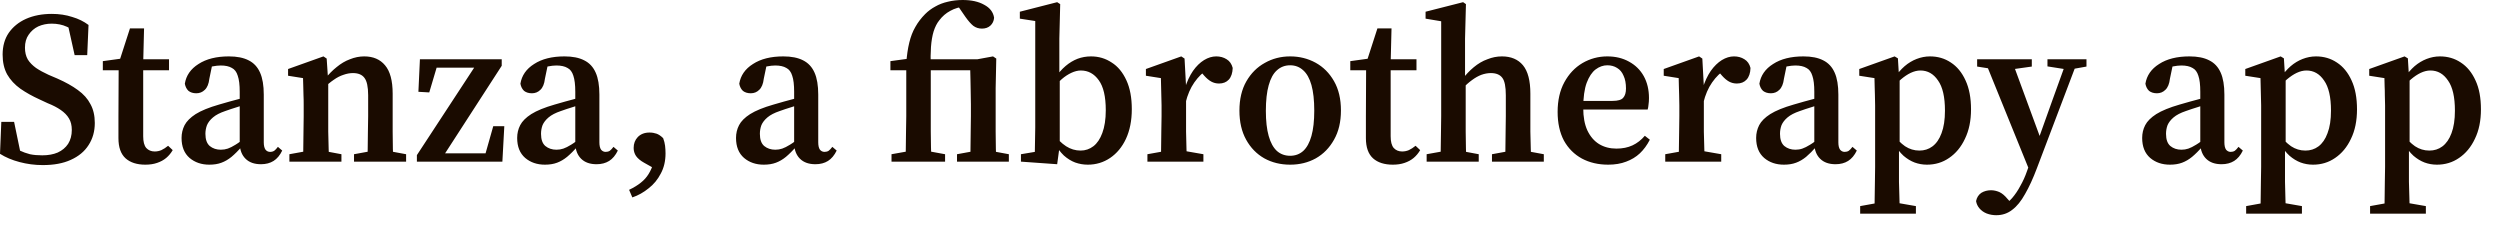 <?xml version="1.0" encoding="utf-8"?>
<svg xmlns="http://www.w3.org/2000/svg" fill="none" height="100%" overflow="visible" preserveAspectRatio="none" style="display: block;" viewBox="0 0 61 6" width="100%">
<path d="M1.043 4.028C0.849 4.028 0.66 4.003 0.476 3.954C0.293 3.906 0.134 3.838 0 3.753L0.032 2.974H0.344L0.524 3.843L0.185 3.701V3.499C0.291 3.567 0.386 3.623 0.471 3.669C0.559 3.71 0.646 3.742 0.731 3.763C0.819 3.782 0.919 3.79 1.032 3.79C1.177 3.79 1.302 3.767 1.408 3.722C1.517 3.672 1.602 3.601 1.662 3.51C1.722 3.414 1.752 3.302 1.752 3.171C1.752 3.059 1.729 2.964 1.683 2.89C1.638 2.812 1.57 2.744 1.482 2.683C1.397 2.624 1.292 2.569 1.165 2.519L0.963 2.425C0.791 2.347 0.635 2.26 0.498 2.165C0.36 2.066 0.252 1.95 0.175 1.816C0.101 1.682 0.064 1.52 0.064 1.333C0.064 1.127 0.113 0.95 0.212 0.804C0.314 0.657 0.455 0.541 0.635 0.46C0.819 0.379 1.029 0.339 1.265 0.339C1.445 0.339 1.611 0.364 1.763 0.414C1.914 0.458 2.047 0.524 2.16 0.609L2.128 1.345H1.821L1.636 0.513L1.985 0.662L1.99 0.89C1.86 0.776 1.74 0.696 1.63 0.652C1.521 0.602 1.397 0.577 1.26 0.577C1.14 0.577 1.03 0.601 0.932 0.645C0.836 0.691 0.759 0.759 0.699 0.847C0.639 0.931 0.609 1.037 0.609 1.165C0.609 1.274 0.632 1.37 0.678 1.451C0.727 1.529 0.794 1.596 0.879 1.658C0.967 1.717 1.069 1.773 1.186 1.826L1.397 1.916C1.599 2.005 1.766 2.098 1.9 2.197C2.038 2.296 2.14 2.41 2.207 2.541C2.278 2.668 2.313 2.822 2.313 3.001C2.313 3.206 2.262 3.386 2.16 3.542C2.061 3.697 1.916 3.816 1.726 3.901C1.539 3.987 1.311 4.028 1.043 4.028ZM3.197 1.715V1.446H4.124V1.715H3.197ZM3.547 4.018C3.342 4.018 3.181 3.967 3.065 3.864C2.948 3.758 2.89 3.595 2.89 3.371C2.89 3.287 2.89 3.208 2.89 3.133C2.89 3.055 2.89 2.961 2.89 2.849L2.895 1.715H2.509V1.492L3.118 1.408L2.885 1.578L3.171 0.693H3.515L3.494 1.54V1.624V3.325C3.494 3.456 3.518 3.55 3.568 3.61C3.621 3.667 3.689 3.696 3.774 3.696C3.834 3.696 3.889 3.684 3.938 3.663C3.991 3.638 4.046 3.603 4.102 3.557L4.214 3.663C4.171 3.737 4.118 3.801 4.055 3.854C3.991 3.907 3.917 3.947 3.832 3.975C3.751 4.003 3.656 4.018 3.547 4.018ZM5.108 4.018C4.917 4.018 4.757 3.964 4.626 3.854C4.495 3.74 4.43 3.578 4.43 3.366C4.43 3.254 4.455 3.15 4.504 3.054C4.554 2.959 4.644 2.868 4.774 2.784C4.908 2.7 5.099 2.622 5.346 2.551C5.427 2.526 5.512 2.503 5.6 2.478C5.692 2.453 5.784 2.428 5.875 2.404C5.967 2.376 6.062 2.349 6.161 2.324V2.493C6.031 2.533 5.909 2.571 5.796 2.61C5.683 2.645 5.582 2.678 5.494 2.71C5.367 2.753 5.268 2.804 5.198 2.864C5.127 2.923 5.078 2.988 5.05 3.054C5.025 3.122 5.012 3.193 5.012 3.265C5.012 3.404 5.048 3.502 5.118 3.563C5.192 3.623 5.282 3.653 5.388 3.653C5.448 3.653 5.505 3.644 5.558 3.626C5.611 3.608 5.674 3.576 5.748 3.53C5.822 3.486 5.914 3.416 6.024 3.325L6.082 3.573H5.902C5.814 3.676 5.729 3.76 5.648 3.828C5.57 3.891 5.489 3.939 5.404 3.97C5.32 4.002 5.221 4.018 5.108 4.018ZM6.368 4.007C6.209 4.007 6.083 3.964 5.992 3.874C5.903 3.787 5.856 3.667 5.849 3.515V3.494V2.24C5.849 2.069 5.833 1.939 5.801 1.848C5.773 1.755 5.725 1.692 5.658 1.658C5.591 1.618 5.501 1.598 5.388 1.598C5.325 1.598 5.258 1.606 5.187 1.62C5.12 1.631 5.039 1.651 4.944 1.684L5.192 1.514L5.108 1.922C5.094 2.045 5.057 2.136 4.997 2.192C4.94 2.248 4.871 2.276 4.79 2.276C4.712 2.276 4.649 2.256 4.6 2.218C4.554 2.175 4.524 2.117 4.51 2.043C4.541 1.843 4.653 1.682 4.843 1.562C5.034 1.438 5.281 1.376 5.584 1.376C5.782 1.376 5.942 1.408 6.066 1.472C6.193 1.535 6.286 1.636 6.346 1.773C6.406 1.907 6.436 2.086 6.436 2.308V3.472C6.436 3.553 6.451 3.615 6.479 3.653C6.507 3.687 6.544 3.706 6.59 3.706C6.629 3.706 6.662 3.697 6.691 3.679C6.719 3.658 6.749 3.626 6.781 3.583L6.886 3.674C6.83 3.79 6.759 3.874 6.675 3.927C6.59 3.98 6.488 4.007 6.368 4.007ZM7.061 3.944V3.763L7.58 3.669H7.829L8.331 3.763V3.944H7.061ZM7.394 3.944C7.398 3.863 7.4 3.757 7.4 3.626C7.403 3.492 7.405 3.355 7.405 3.213C7.409 3.069 7.41 2.941 7.41 2.832V2.572C7.41 2.473 7.409 2.389 7.405 2.319C7.405 2.245 7.403 2.175 7.4 2.112C7.4 2.048 7.398 1.98 7.394 1.906L7.029 1.848V1.684L7.892 1.376L7.971 1.429L8.009 2.002V2.012V2.832C8.009 2.941 8.009 3.069 8.009 3.213C8.012 3.355 8.015 3.492 8.019 3.626C8.023 3.757 8.026 3.863 8.03 3.944H7.394ZM8.638 3.944V3.763L9.152 3.669H9.401L9.909 3.763V3.944H8.638ZM8.967 3.944C8.97 3.863 8.972 3.757 8.972 3.626C8.975 3.492 8.977 3.355 8.977 3.213C8.981 3.072 8.983 2.945 8.983 2.832V2.324C8.983 2.119 8.952 1.978 8.893 1.901C8.836 1.823 8.742 1.783 8.612 1.783C8.534 1.783 8.457 1.798 8.379 1.826C8.301 1.851 8.222 1.891 8.141 1.949C8.063 2.002 7.982 2.069 7.897 2.154L7.86 1.932H7.924C8.015 1.816 8.113 1.717 8.215 1.636C8.317 1.552 8.425 1.487 8.538 1.446C8.654 1.399 8.771 1.376 8.887 1.376C9.106 1.376 9.275 1.449 9.395 1.593C9.519 1.739 9.581 1.969 9.581 2.286V2.832C9.581 2.945 9.581 3.072 9.581 3.213C9.584 3.355 9.586 3.492 9.586 3.626C9.589 3.757 9.593 3.863 9.597 3.944H8.967ZM10.172 3.944V3.785L11.649 1.53V1.699L11.607 1.651H11.098H10.489L10.691 1.525L10.474 2.255L10.209 2.24L10.246 1.446H12.242V1.605L10.781 3.864L10.818 3.658L10.823 3.742H11.363H12.014L11.813 3.864L12.035 3.08H12.305L12.258 3.944H10.172ZM13.296 4.018C13.106 4.018 12.945 3.964 12.815 3.854C12.684 3.74 12.619 3.578 12.619 3.366C12.619 3.254 12.643 3.15 12.693 3.054C12.742 2.959 12.832 2.868 12.963 2.784C13.097 2.7 13.287 2.622 13.534 2.551C13.616 2.526 13.7 2.503 13.789 2.478C13.88 2.453 13.972 2.428 14.064 2.404C14.155 2.376 14.251 2.349 14.35 2.324V2.493C14.219 2.533 14.097 2.571 13.985 2.61C13.871 2.645 13.771 2.678 13.683 2.71C13.556 2.753 13.457 2.804 13.386 2.864C13.316 2.923 13.266 2.988 13.238 3.054C13.213 3.122 13.201 3.193 13.201 3.265C13.201 3.404 13.236 3.502 13.307 3.563C13.381 3.623 13.471 3.653 13.577 3.653C13.637 3.653 13.693 3.644 13.746 3.626C13.799 3.608 13.863 3.576 13.937 3.53C14.011 3.486 14.103 3.416 14.212 3.325L14.27 3.573H14.09C14.002 3.676 13.917 3.76 13.836 3.828C13.758 3.891 13.677 3.939 13.593 3.97C13.508 4.002 13.409 4.018 13.296 4.018ZM14.556 4.007C14.397 4.007 14.272 3.964 14.18 3.874C14.092 3.787 14.044 3.667 14.037 3.515V3.494V2.24C14.037 2.069 14.021 1.939 13.99 1.848C13.961 1.755 13.914 1.692 13.847 1.658C13.78 1.618 13.69 1.598 13.577 1.598C13.513 1.598 13.446 1.606 13.376 1.62C13.309 1.631 13.227 1.651 13.132 1.684L13.381 1.514L13.296 1.922C13.282 2.045 13.245 2.136 13.185 2.192C13.129 2.248 13.06 2.276 12.979 2.276C12.901 2.276 12.837 2.256 12.788 2.218C12.742 2.175 12.712 2.117 12.698 2.043C12.73 1.843 12.841 1.682 13.032 1.562C13.222 1.438 13.469 1.376 13.773 1.376C13.97 1.376 14.131 1.408 14.254 1.472C14.382 1.535 14.475 1.636 14.535 1.773C14.595 1.907 14.625 2.086 14.625 2.308V3.472C14.625 3.553 14.639 3.615 14.667 3.653C14.695 3.687 14.732 3.706 14.778 3.706C14.817 3.706 14.851 3.697 14.879 3.679C14.907 3.658 14.937 3.626 14.969 3.583L15.075 3.674C15.018 3.79 14.948 3.874 14.863 3.927C14.778 3.98 14.676 4.007 14.556 4.007ZM15.429 4.817L15.35 4.632C15.466 4.576 15.561 4.518 15.636 4.457C15.713 4.397 15.777 4.326 15.826 4.245C15.875 4.167 15.916 4.074 15.948 3.965L16.017 4.139L15.715 3.97C15.627 3.921 15.561 3.866 15.519 3.806C15.48 3.747 15.461 3.681 15.461 3.61C15.461 3.504 15.494 3.416 15.561 3.345C15.632 3.272 15.727 3.234 15.847 3.234C15.911 3.234 15.967 3.244 16.017 3.261C16.07 3.279 16.124 3.315 16.181 3.371C16.205 3.436 16.221 3.497 16.228 3.557C16.235 3.618 16.239 3.679 16.239 3.742C16.239 3.929 16.2 4.094 16.123 4.235C16.049 4.379 15.95 4.5 15.826 4.595C15.706 4.693 15.574 4.768 15.429 4.817ZM18.636 4.018C18.446 4.018 18.285 3.964 18.155 3.854C18.024 3.74 17.959 3.578 17.959 3.366C17.959 3.254 17.983 3.15 18.033 3.054C18.082 2.959 18.172 2.868 18.303 2.784C18.437 2.7 18.627 2.622 18.875 2.551C18.956 2.526 19.04 2.503 19.129 2.478C19.22 2.453 19.312 2.428 19.404 2.404C19.496 2.376 19.591 2.349 19.69 2.324V2.493C19.559 2.533 19.437 2.571 19.325 2.61C19.212 2.645 19.111 2.678 19.023 2.71C18.896 2.753 18.797 2.804 18.726 2.864C18.656 2.923 18.606 2.988 18.578 3.054C18.553 3.122 18.541 3.193 18.541 3.265C18.541 3.404 18.576 3.502 18.647 3.563C18.721 3.623 18.811 3.653 18.917 3.653C18.977 3.653 19.033 3.644 19.086 3.626C19.139 3.608 19.203 3.576 19.277 3.53C19.351 3.486 19.443 3.416 19.552 3.325L19.61 3.573H19.43C19.342 3.676 19.257 3.76 19.176 3.828C19.099 3.891 19.017 3.939 18.933 3.97C18.848 4.002 18.749 4.018 18.636 4.018ZM19.896 4.007C19.737 4.007 19.612 3.964 19.52 3.874C19.432 3.787 19.384 3.667 19.377 3.515V3.494V2.24C19.377 2.069 19.362 1.939 19.33 1.848C19.302 1.755 19.254 1.692 19.187 1.658C19.12 1.618 19.03 1.598 18.917 1.598C18.853 1.598 18.786 1.606 18.716 1.62C18.649 1.631 18.567 1.651 18.472 1.684L18.721 1.514L18.636 1.922C18.622 2.045 18.585 2.136 18.525 2.192C18.469 2.248 18.4 2.276 18.319 2.276C18.241 2.276 18.177 2.256 18.128 2.218C18.082 2.175 18.052 2.117 18.038 2.043C18.07 1.843 18.181 1.682 18.372 1.562C18.562 1.438 18.809 1.376 19.113 1.376C19.31 1.376 19.471 1.408 19.595 1.472C19.721 1.535 19.815 1.636 19.875 1.773C19.935 1.907 19.965 2.086 19.965 2.308V3.472C19.965 3.553 19.979 3.615 20.007 3.653C20.035 3.687 20.073 3.706 20.119 3.706C20.157 3.706 20.191 3.697 20.219 3.679C20.247 3.658 20.277 3.626 20.309 3.583L20.415 3.674C20.358 3.79 20.288 3.874 20.203 3.927C20.119 3.98 20.016 4.007 19.896 4.007ZM21.753 3.944V3.763L22.282 3.669H22.547L23.06 3.763V3.944H21.753ZM22.091 3.944C22.099 3.831 22.102 3.712 22.102 3.59C22.106 3.462 22.107 3.335 22.107 3.208C22.111 3.077 22.113 2.953 22.113 2.832V1.715H21.726V1.492L22.303 1.413L22.113 1.54C22.127 1.35 22.151 1.183 22.187 1.037C22.222 0.893 22.271 0.766 22.335 0.657C22.398 0.544 22.478 0.44 22.573 0.344C22.647 0.27 22.73 0.208 22.822 0.159C22.914 0.106 23.014 0.068 23.124 0.043C23.237 0.015 23.358 0 23.489 0C23.701 0 23.875 0.038 24.013 0.116C24.154 0.19 24.235 0.296 24.256 0.433C24.25 0.511 24.219 0.576 24.166 0.625C24.113 0.673 24.045 0.698 23.96 0.698C23.882 0.698 23.812 0.677 23.748 0.63C23.688 0.581 23.625 0.508 23.558 0.414L23.367 0.137V0.084H23.552V0.159C23.415 0.169 23.293 0.205 23.187 0.265C23.081 0.321 22.991 0.399 22.917 0.498C22.861 0.567 22.815 0.658 22.78 0.768C22.748 0.873 22.727 0.999 22.716 1.143C22.706 1.285 22.704 1.447 22.711 1.631V2.832C22.711 2.953 22.711 3.077 22.711 3.208C22.714 3.335 22.716 3.462 22.716 3.59C22.72 3.712 22.723 3.831 22.727 3.944H22.091ZM23.351 3.944V3.763L23.865 3.669H24.108L24.616 3.763V3.944H23.351ZM23.674 3.944C23.678 3.863 23.68 3.757 23.68 3.626C23.683 3.492 23.685 3.355 23.685 3.213C23.688 3.069 23.69 2.941 23.69 2.832V2.546C23.69 2.433 23.688 2.329 23.685 2.233C23.685 2.139 23.683 2.048 23.68 1.964C23.68 1.876 23.678 1.793 23.674 1.715H22.409V1.446H23.849L24.23 1.376L24.309 1.429L24.294 2.149V2.832C24.294 2.941 24.294 3.069 24.294 3.213C24.297 3.355 24.299 3.492 24.299 3.626C24.302 3.757 24.306 3.863 24.309 3.944H23.674ZM24.911 3.944V3.763L25.25 3.706C25.253 3.615 25.255 3.517 25.255 3.414C25.258 3.312 25.26 3.209 25.26 3.107C25.26 3.006 25.26 2.915 25.26 2.837V0.513L24.884 0.455V0.286L25.795 0.053L25.869 0.101L25.848 0.943V1.826L25.858 1.879V3.53V3.542L25.795 4.007L24.911 3.944ZM26.541 4.018C26.435 4.018 26.333 4 26.234 3.965C26.139 3.929 26.047 3.873 25.959 3.795C25.874 3.714 25.793 3.606 25.715 3.472H25.625L25.673 3.234C25.79 3.386 25.902 3.497 26.012 3.568C26.121 3.638 26.24 3.674 26.367 3.674C26.483 3.674 26.587 3.638 26.679 3.568C26.771 3.497 26.843 3.39 26.896 3.246C26.952 3.097 26.981 2.911 26.981 2.69C26.981 2.357 26.924 2.114 26.811 1.959C26.698 1.8 26.552 1.72 26.372 1.72C26.298 1.72 26.22 1.74 26.139 1.778C26.061 1.815 25.984 1.864 25.906 1.932C25.828 2 25.747 2.079 25.663 2.17L25.62 1.906H25.742C25.823 1.785 25.91 1.687 26.001 1.61C26.093 1.532 26.19 1.474 26.293 1.434C26.395 1.396 26.504 1.376 26.621 1.376C26.808 1.376 26.975 1.426 27.124 1.525C27.275 1.619 27.395 1.765 27.484 1.959C27.572 2.149 27.616 2.384 27.616 2.663C27.616 2.941 27.568 3.183 27.473 3.388C27.378 3.59 27.249 3.744 27.087 3.854C26.924 3.964 26.742 4.018 26.541 4.018ZM27.997 3.944V3.763L28.522 3.669H28.823L29.363 3.763V3.944H27.997ZM28.326 3.944C28.329 3.863 28.331 3.757 28.331 3.626C28.334 3.492 28.336 3.355 28.336 3.213C28.34 3.069 28.342 2.941 28.342 2.832V2.572C28.342 2.473 28.34 2.389 28.336 2.319C28.336 2.245 28.334 2.175 28.331 2.112C28.331 2.048 28.329 1.98 28.326 1.906L27.96 1.848V1.684L28.823 1.376L28.903 1.429L28.94 2.112V2.122V2.832C28.94 2.941 28.94 3.069 28.94 3.213C28.943 3.355 28.947 3.492 28.95 3.626C28.954 3.757 28.957 3.863 28.961 3.944H28.326ZM28.929 2.505L28.813 2.165H28.908C28.961 1.992 29.028 1.848 29.109 1.73C29.19 1.615 29.28 1.527 29.379 1.466C29.478 1.406 29.577 1.376 29.676 1.376C29.771 1.376 29.856 1.399 29.93 1.446C30.004 1.49 30.053 1.562 30.078 1.658C30.074 1.78 30.043 1.876 29.983 1.942C29.923 2.007 29.843 2.038 29.744 2.038C29.674 2.038 29.61 2.021 29.554 1.99C29.497 1.959 29.441 1.911 29.384 1.848L29.247 1.689L29.469 1.694C29.349 1.765 29.24 1.871 29.141 2.012C29.046 2.149 28.975 2.313 28.929 2.505ZM31.48 4.018C31.247 4.018 31.037 3.967 30.85 3.864C30.663 3.758 30.515 3.606 30.406 3.409C30.296 3.211 30.242 2.974 30.242 2.7C30.242 2.42 30.298 2.182 30.411 1.985C30.524 1.788 30.674 1.638 30.861 1.535C31.048 1.429 31.254 1.376 31.48 1.376C31.706 1.376 31.913 1.428 32.1 1.53C32.287 1.633 32.437 1.782 32.55 1.98C32.663 2.177 32.719 2.415 32.719 2.695C32.719 2.973 32.663 3.211 32.55 3.409C32.44 3.606 32.292 3.758 32.105 3.864C31.918 3.967 31.71 4.018 31.48 4.018ZM31.48 3.801C31.604 3.801 31.71 3.762 31.798 3.684C31.886 3.603 31.953 3.482 31.999 3.318C32.045 3.156 32.068 2.95 32.068 2.7C32.068 2.445 32.045 2.238 31.999 2.074C31.953 1.912 31.886 1.793 31.798 1.715C31.71 1.634 31.604 1.593 31.48 1.593C31.353 1.593 31.246 1.634 31.157 1.715C31.069 1.793 31.002 1.914 30.956 2.081C30.91 2.243 30.887 2.452 30.887 2.705C30.887 2.953 30.91 3.156 30.956 3.318C31.002 3.482 31.069 3.603 31.157 3.684C31.246 3.762 31.353 3.801 31.48 3.801ZM33.635 1.715V1.446H34.562V1.715H33.635ZM33.985 4.018C33.78 4.018 33.619 3.967 33.503 3.864C33.386 3.758 33.328 3.595 33.328 3.371C33.328 3.287 33.328 3.208 33.328 3.133C33.328 3.055 33.328 2.961 33.328 2.849L33.333 1.715H32.947V1.492L33.556 1.408L33.323 1.578L33.609 0.693H33.953L33.932 1.54V1.624V3.325C33.932 3.456 33.956 3.55 34.006 3.61C34.059 3.667 34.127 3.696 34.212 3.696C34.272 3.696 34.327 3.684 34.376 3.663C34.429 3.638 34.484 3.603 34.54 3.557L34.652 3.663C34.609 3.737 34.556 3.801 34.493 3.854C34.429 3.907 34.355 3.947 34.27 3.975C34.189 4.003 34.094 4.018 33.985 4.018ZM34.81 3.944V3.763L35.334 3.669H35.578L36.081 3.763V3.944H34.81ZM35.144 3.944C35.151 3.863 35.154 3.757 35.154 3.626C35.158 3.492 35.16 3.355 35.16 3.213C35.163 3.069 35.165 2.941 35.165 2.832V0.519L34.784 0.455V0.286L35.7 0.053L35.769 0.101L35.747 0.943V1.959L35.763 2.012V2.832C35.763 2.941 35.763 3.069 35.763 3.213C35.767 3.355 35.769 3.492 35.769 3.626C35.772 3.757 35.775 3.863 35.779 3.944H35.144ZM36.404 3.944V3.763L36.917 3.669H37.161L37.669 3.763V3.944H36.404ZM36.727 3.944C36.73 3.863 36.732 3.757 36.732 3.626C36.735 3.492 36.737 3.355 36.737 3.213C36.741 3.072 36.742 2.945 36.742 2.832V2.324C36.742 2.116 36.714 1.975 36.658 1.901C36.601 1.823 36.508 1.783 36.377 1.783C36.3 1.783 36.222 1.798 36.144 1.826C36.07 1.854 35.994 1.897 35.917 1.954C35.839 2.01 35.758 2.083 35.673 2.17L35.61 1.949H35.668C35.76 1.828 35.857 1.725 35.959 1.641C36.065 1.553 36.176 1.487 36.293 1.446C36.409 1.399 36.527 1.376 36.647 1.376C36.87 1.376 37.041 1.449 37.161 1.593C37.281 1.739 37.341 1.969 37.341 2.286V2.832C37.341 2.945 37.341 3.072 37.341 3.213C37.344 3.355 37.348 3.492 37.351 3.626C37.355 3.757 37.358 3.863 37.362 3.944H36.727ZM39.24 4.018C39 4.018 38.786 3.969 38.599 3.869C38.412 3.767 38.266 3.621 38.16 3.431C38.057 3.236 38.006 3.002 38.006 2.731C38.006 2.45 38.061 2.207 38.17 2.007C38.28 1.805 38.426 1.649 38.61 1.54C38.797 1.431 39 1.376 39.218 1.376C39.42 1.376 39.596 1.419 39.748 1.504C39.903 1.588 40.023 1.706 40.108 1.858C40.192 2.01 40.235 2.189 40.235 2.392C40.235 2.453 40.231 2.506 40.224 2.551C40.221 2.594 40.214 2.635 40.203 2.673H38.26V2.462H39.346C39.476 2.462 39.562 2.437 39.605 2.387C39.651 2.337 39.674 2.261 39.674 2.16C39.674 2.033 39.654 1.929 39.615 1.848C39.58 1.763 39.527 1.699 39.457 1.658C39.39 1.615 39.31 1.593 39.218 1.593C39.12 1.593 39.024 1.626 38.933 1.694C38.844 1.762 38.772 1.871 38.715 2.021C38.659 2.174 38.631 2.379 38.631 2.637C38.631 2.852 38.664 3.034 38.731 3.181C38.802 3.33 38.897 3.441 39.017 3.515C39.141 3.59 39.282 3.626 39.441 3.626C39.589 3.626 39.719 3.6 39.833 3.547C39.946 3.494 40.046 3.416 40.134 3.313L40.256 3.409C40.189 3.54 40.108 3.651 40.012 3.742C39.917 3.831 39.806 3.897 39.679 3.944C39.552 3.993 39.406 4.018 39.24 4.018ZM40.632 3.944V3.763L41.156 3.669H41.458L41.998 3.763V3.944H40.632ZM40.96 3.944C40.964 3.863 40.965 3.757 40.965 3.626C40.969 3.492 40.971 3.355 40.971 3.213C40.974 3.069 40.976 2.941 40.976 2.832V2.572C40.976 2.473 40.974 2.389 40.971 2.319C40.971 2.245 40.969 2.175 40.965 2.112C40.965 2.048 40.964 1.98 40.96 1.906L40.595 1.848V1.684L41.458 1.376L41.537 1.429L41.574 2.112V2.122V2.832C41.574 2.941 41.574 3.069 41.574 3.213C41.578 3.355 41.581 3.492 41.585 3.626C41.588 3.757 41.592 3.863 41.595 3.944H40.96ZM41.563 2.505L41.447 2.165H41.542C41.595 1.992 41.662 1.848 41.743 1.73C41.825 1.615 41.915 1.527 42.013 1.466C42.112 1.406 42.211 1.376 42.31 1.376C42.405 1.376 42.49 1.399 42.564 1.446C42.638 1.49 42.688 1.562 42.712 1.658C42.709 1.78 42.677 1.876 42.617 1.942C42.557 2.007 42.477 2.038 42.379 2.038C42.308 2.038 42.245 2.021 42.188 1.99C42.132 1.959 42.075 1.911 42.019 1.848L41.881 1.689L42.103 1.694C41.983 1.765 41.874 1.871 41.775 2.012C41.68 2.149 41.609 2.313 41.563 2.505ZM43.528 4.018C43.337 4.018 43.176 3.964 43.046 3.854C42.915 3.74 42.85 3.578 42.85 3.366C42.85 3.254 42.875 3.15 42.924 3.054C42.973 2.959 43.063 2.868 43.194 2.784C43.328 2.7 43.519 2.622 43.766 2.551C43.847 2.526 43.931 2.503 44.02 2.478C44.111 2.453 44.203 2.428 44.295 2.404C44.387 2.376 44.482 2.349 44.581 2.324V2.493C44.45 2.533 44.328 2.571 44.216 2.61C44.103 2.645 44.002 2.678 43.914 2.71C43.787 2.753 43.688 2.804 43.617 2.864C43.547 2.923 43.497 2.988 43.469 3.054C43.444 3.122 43.432 3.193 43.432 3.265C43.432 3.404 43.468 3.502 43.538 3.563C43.612 3.623 43.702 3.653 43.808 3.653C43.868 3.653 43.925 3.644 43.977 3.626C44.03 3.608 44.094 3.576 44.168 3.53C44.242 3.486 44.334 3.416 44.443 3.325L44.502 3.573H44.322C44.233 3.676 44.148 3.76 44.068 3.828C43.99 3.891 43.909 3.939 43.824 3.97C43.739 4.002 43.64 4.018 43.528 4.018ZM44.787 4.007C44.629 4.007 44.503 3.964 44.412 3.874C44.323 3.787 44.276 3.667 44.269 3.515V3.494V2.24C44.269 2.069 44.253 1.939 44.221 1.848C44.193 1.755 44.145 1.692 44.078 1.658C44.011 1.618 43.921 1.598 43.808 1.598C43.745 1.598 43.677 1.606 43.607 1.62C43.54 1.631 43.459 1.651 43.363 1.684L43.612 1.514L43.528 1.922C43.513 2.045 43.476 2.136 43.416 2.192C43.36 2.248 43.291 2.276 43.21 2.276C43.132 2.276 43.069 2.256 43.019 2.218C42.973 2.175 42.943 2.117 42.929 2.043C42.961 1.843 43.072 1.682 43.263 1.562C43.453 1.438 43.7 1.376 44.004 1.376C44.202 1.376 44.362 1.408 44.486 1.472C44.613 1.535 44.706 1.636 44.766 1.773C44.826 1.907 44.856 2.086 44.856 2.308V3.472C44.856 3.553 44.87 3.615 44.899 3.653C44.927 3.687 44.964 3.706 45.01 3.706C45.048 3.706 45.082 3.697 45.11 3.679C45.138 3.658 45.169 3.626 45.2 3.583L45.306 3.674C45.25 3.79 45.179 3.874 45.094 3.927C45.01 3.98 44.907 4.007 44.787 4.007ZM45.388 5.214V5.029L45.917 4.933H46.197L46.748 5.029V5.214H45.388ZM45.732 5.214C45.739 5.087 45.742 4.958 45.742 4.827C45.746 4.701 45.748 4.572 45.748 4.442C45.751 4.311 45.753 4.187 45.753 4.071V2.572C45.753 2.473 45.751 2.389 45.748 2.319C45.748 2.245 45.746 2.175 45.742 2.112C45.742 2.048 45.74 1.98 45.737 1.906L45.366 1.848V1.684L46.229 1.376L46.309 1.424L46.335 1.858L46.351 1.896V3.52L46.335 3.563V4.066C46.335 4.182 46.335 4.306 46.335 4.437C46.339 4.567 46.342 4.696 46.346 4.827C46.349 4.958 46.353 5.087 46.356 5.214H45.732ZM47.018 4.018C46.912 4.018 46.812 4 46.716 3.965C46.621 3.929 46.531 3.874 46.446 3.801C46.362 3.724 46.282 3.623 46.208 3.499H46.108L46.15 3.234C46.27 3.386 46.381 3.497 46.483 3.568C46.589 3.638 46.706 3.674 46.833 3.674C46.953 3.674 47.059 3.641 47.15 3.573C47.246 3.502 47.32 3.395 47.373 3.251C47.429 3.105 47.457 2.921 47.457 2.7C47.457 2.367 47.401 2.122 47.288 1.964C47.178 1.801 47.035 1.72 46.859 1.72C46.781 1.72 46.702 1.74 46.621 1.778C46.543 1.815 46.464 1.868 46.383 1.937C46.305 2.005 46.224 2.083 46.139 2.17L46.097 1.906H46.219C46.3 1.79 46.384 1.692 46.473 1.615C46.564 1.537 46.661 1.479 46.764 1.439C46.87 1.398 46.979 1.376 47.092 1.376C47.283 1.376 47.452 1.426 47.6 1.525C47.752 1.623 47.872 1.77 47.96 1.964C48.048 2.154 48.093 2.389 48.093 2.668C48.093 2.946 48.043 3.186 47.944 3.388C47.849 3.59 47.72 3.744 47.558 3.854C47.399 3.964 47.219 4.018 47.018 4.018ZM48.708 5.251C48.627 5.251 48.55 5.237 48.475 5.209C48.405 5.181 48.347 5.14 48.301 5.087C48.255 5.034 48.227 4.974 48.216 4.907C48.234 4.819 48.276 4.753 48.343 4.706C48.414 4.663 48.493 4.642 48.581 4.642C48.648 4.642 48.715 4.657 48.782 4.685C48.85 4.716 48.917 4.772 48.984 4.854L49.137 5.024L48.973 5.113L48.841 5.039C48.936 4.986 49.021 4.918 49.095 4.834C49.169 4.748 49.236 4.65 49.296 4.536C49.359 4.427 49.414 4.306 49.46 4.172L49.587 3.816L49.603 3.775L50.063 2.488L50.439 1.446H50.709L49.703 4.098C49.608 4.351 49.511 4.562 49.412 4.733C49.317 4.905 49.213 5.034 49.1 5.118C48.987 5.208 48.856 5.251 48.708 5.251ZM49.534 4.198L48.417 1.446H49.079L49.809 3.431L49.783 3.605L49.534 4.198ZM48.242 1.624V1.446H49.576V1.624L49.042 1.699H48.719L48.242 1.624ZM49.958 1.62V1.446H50.91V1.624L50.519 1.694H50.429L49.958 1.62ZM52.946 4.018C52.756 4.018 52.595 3.964 52.465 3.854C52.334 3.74 52.269 3.578 52.269 3.366C52.269 3.254 52.293 3.15 52.343 3.054C52.392 2.959 52.482 2.868 52.613 2.784C52.747 2.7 52.938 2.622 53.184 2.551C53.266 2.526 53.35 2.503 53.439 2.478C53.53 2.453 53.622 2.428 53.714 2.404C53.806 2.376 53.901 2.349 54 2.324V2.493C53.869 2.533 53.747 2.571 53.635 2.61C53.522 2.645 53.421 2.678 53.333 2.71C53.206 2.753 53.107 2.804 53.036 2.864C52.966 2.923 52.916 2.988 52.888 3.054C52.863 3.122 52.851 3.193 52.851 3.265C52.851 3.404 52.886 3.502 52.957 3.563C53.031 3.623 53.121 3.653 53.227 3.653C53.287 3.653 53.343 3.644 53.396 3.626C53.449 3.608 53.513 3.576 53.587 3.53C53.661 3.486 53.753 3.416 53.862 3.325L53.92 3.573H53.74C53.652 3.676 53.568 3.76 53.486 3.828C53.409 3.891 53.327 3.939 53.243 3.97C53.158 4.002 53.059 4.018 52.946 4.018ZM54.206 4.007C54.047 4.007 53.922 3.964 53.83 3.874C53.742 3.787 53.694 3.667 53.687 3.515V3.494V2.24C53.687 2.069 53.672 1.939 53.64 1.848C53.611 1.755 53.564 1.692 53.497 1.658C53.43 1.618 53.34 1.598 53.227 1.598C53.163 1.598 53.096 1.606 53.026 1.62C52.959 1.631 52.877 1.651 52.782 1.684L53.031 1.514L52.946 1.922C52.932 2.045 52.895 2.136 52.835 2.192C52.779 2.248 52.71 2.276 52.629 2.276C52.551 2.276 52.488 2.256 52.438 2.218C52.392 2.175 52.362 2.117 52.348 2.043C52.38 1.843 52.491 1.682 52.682 1.562C52.872 1.438 53.119 1.376 53.423 1.376C53.62 1.376 53.781 1.408 53.904 1.472C54.032 1.535 54.125 1.636 54.185 1.773C54.245 1.907 54.275 2.086 54.275 2.308V3.472C54.275 3.553 54.289 3.615 54.317 3.653C54.346 3.687 54.383 3.706 54.428 3.706C54.467 3.706 54.501 3.697 54.529 3.679C54.557 3.658 54.587 3.626 54.619 3.583L54.725 3.674C54.669 3.79 54.598 3.874 54.513 3.927C54.428 3.98 54.326 4.007 54.206 4.007ZM54.806 5.214V5.029L55.336 4.933H55.616L56.167 5.029V5.214H54.806ZM55.15 5.214C55.157 5.087 55.161 4.958 55.161 4.827C55.164 4.701 55.166 4.572 55.166 4.442C55.17 4.311 55.172 4.187 55.172 4.071V2.572C55.172 2.473 55.17 2.389 55.166 2.319C55.166 2.245 55.164 2.175 55.161 2.112C55.161 2.048 55.159 1.98 55.156 1.906L54.785 1.848V1.684L55.648 1.376L55.727 1.424L55.754 1.858L55.77 1.896V3.52L55.754 3.563V4.066C55.754 4.182 55.754 4.306 55.754 4.437C55.757 4.567 55.761 4.696 55.764 4.827C55.768 4.958 55.772 5.087 55.775 5.214H55.15ZM56.437 4.018C56.331 4.018 56.23 4 56.135 3.965C56.04 3.929 55.95 3.874 55.865 3.801C55.78 3.724 55.701 3.623 55.627 3.499H55.526L55.569 3.234C55.688 3.386 55.8 3.497 55.902 3.568C56.008 3.638 56.124 3.674 56.252 3.674C56.371 3.674 56.477 3.641 56.569 3.573C56.664 3.502 56.739 3.395 56.791 3.251C56.848 3.105 56.876 2.921 56.876 2.7C56.876 2.367 56.82 2.122 56.707 1.964C56.597 1.801 56.454 1.72 56.278 1.72C56.2 1.72 56.121 1.74 56.04 1.778C55.962 1.815 55.883 1.868 55.801 1.937C55.724 2.005 55.643 2.083 55.558 2.17L55.516 1.906H55.637C55.719 1.79 55.803 1.692 55.892 1.615C55.983 1.537 56.08 1.479 56.183 1.439C56.288 1.398 56.398 1.376 56.511 1.376C56.701 1.376 56.871 1.426 57.019 1.525C57.171 1.623 57.291 1.77 57.379 1.964C57.467 2.154 57.511 2.389 57.511 2.668C57.511 2.946 57.462 3.186 57.363 3.388C57.268 3.59 57.139 3.744 56.977 3.854C56.818 3.964 56.638 4.018 56.437 4.018ZM57.83 5.214V5.029L58.36 4.933H58.64L59.191 5.029V5.214H57.83ZM58.175 5.214C58.182 5.087 58.185 4.958 58.185 4.827C58.189 4.701 58.19 4.572 58.19 4.442C58.194 4.311 58.196 4.187 58.196 4.071V2.572C58.196 2.473 58.194 2.389 58.19 2.319C58.19 2.245 58.189 2.175 58.185 2.112C58.185 2.048 58.184 1.98 58.18 1.906L57.809 1.848V1.684L58.672 1.376L58.752 1.424L58.778 1.858L58.794 1.896V3.52L58.778 3.563V4.066C58.778 4.182 58.778 4.306 58.778 4.437C58.782 4.567 58.785 4.696 58.789 4.827C58.792 4.958 58.796 5.087 58.799 5.214H58.175ZM59.461 4.018C59.355 4.018 59.254 4 59.159 3.965C59.064 3.929 58.974 3.874 58.889 3.801C58.804 3.724 58.725 3.623 58.651 3.499H58.55L58.593 3.234C58.713 3.386 58.824 3.497 58.926 3.568C59.032 3.638 59.148 3.674 59.276 3.674C59.396 3.674 59.502 3.641 59.593 3.573C59.688 3.502 59.763 3.395 59.816 3.251C59.872 3.105 59.9 2.921 59.9 2.7C59.9 2.367 59.844 2.122 59.731 1.964C59.621 1.801 59.479 1.72 59.302 1.72C59.224 1.72 59.145 1.74 59.064 1.778C58.986 1.815 58.907 1.868 58.826 1.937C58.748 2.005 58.667 2.083 58.582 2.17L58.54 1.906H58.661C58.743 1.79 58.828 1.692 58.916 1.615C59.007 1.537 59.105 1.479 59.207 1.439C59.313 1.398 59.422 1.376 59.535 1.376C59.725 1.376 59.895 1.426 60.043 1.525C60.195 1.623 60.315 1.77 60.403 1.964C60.492 2.154 60.535 2.389 60.535 2.668C60.535 2.946 60.486 3.186 60.387 3.388C60.292 3.59 60.163 3.744 60.001 3.854C59.842 3.964 59.662 4.018 59.461 4.018Z" fill="#1A0B00" id="Vector"/>
</svg>